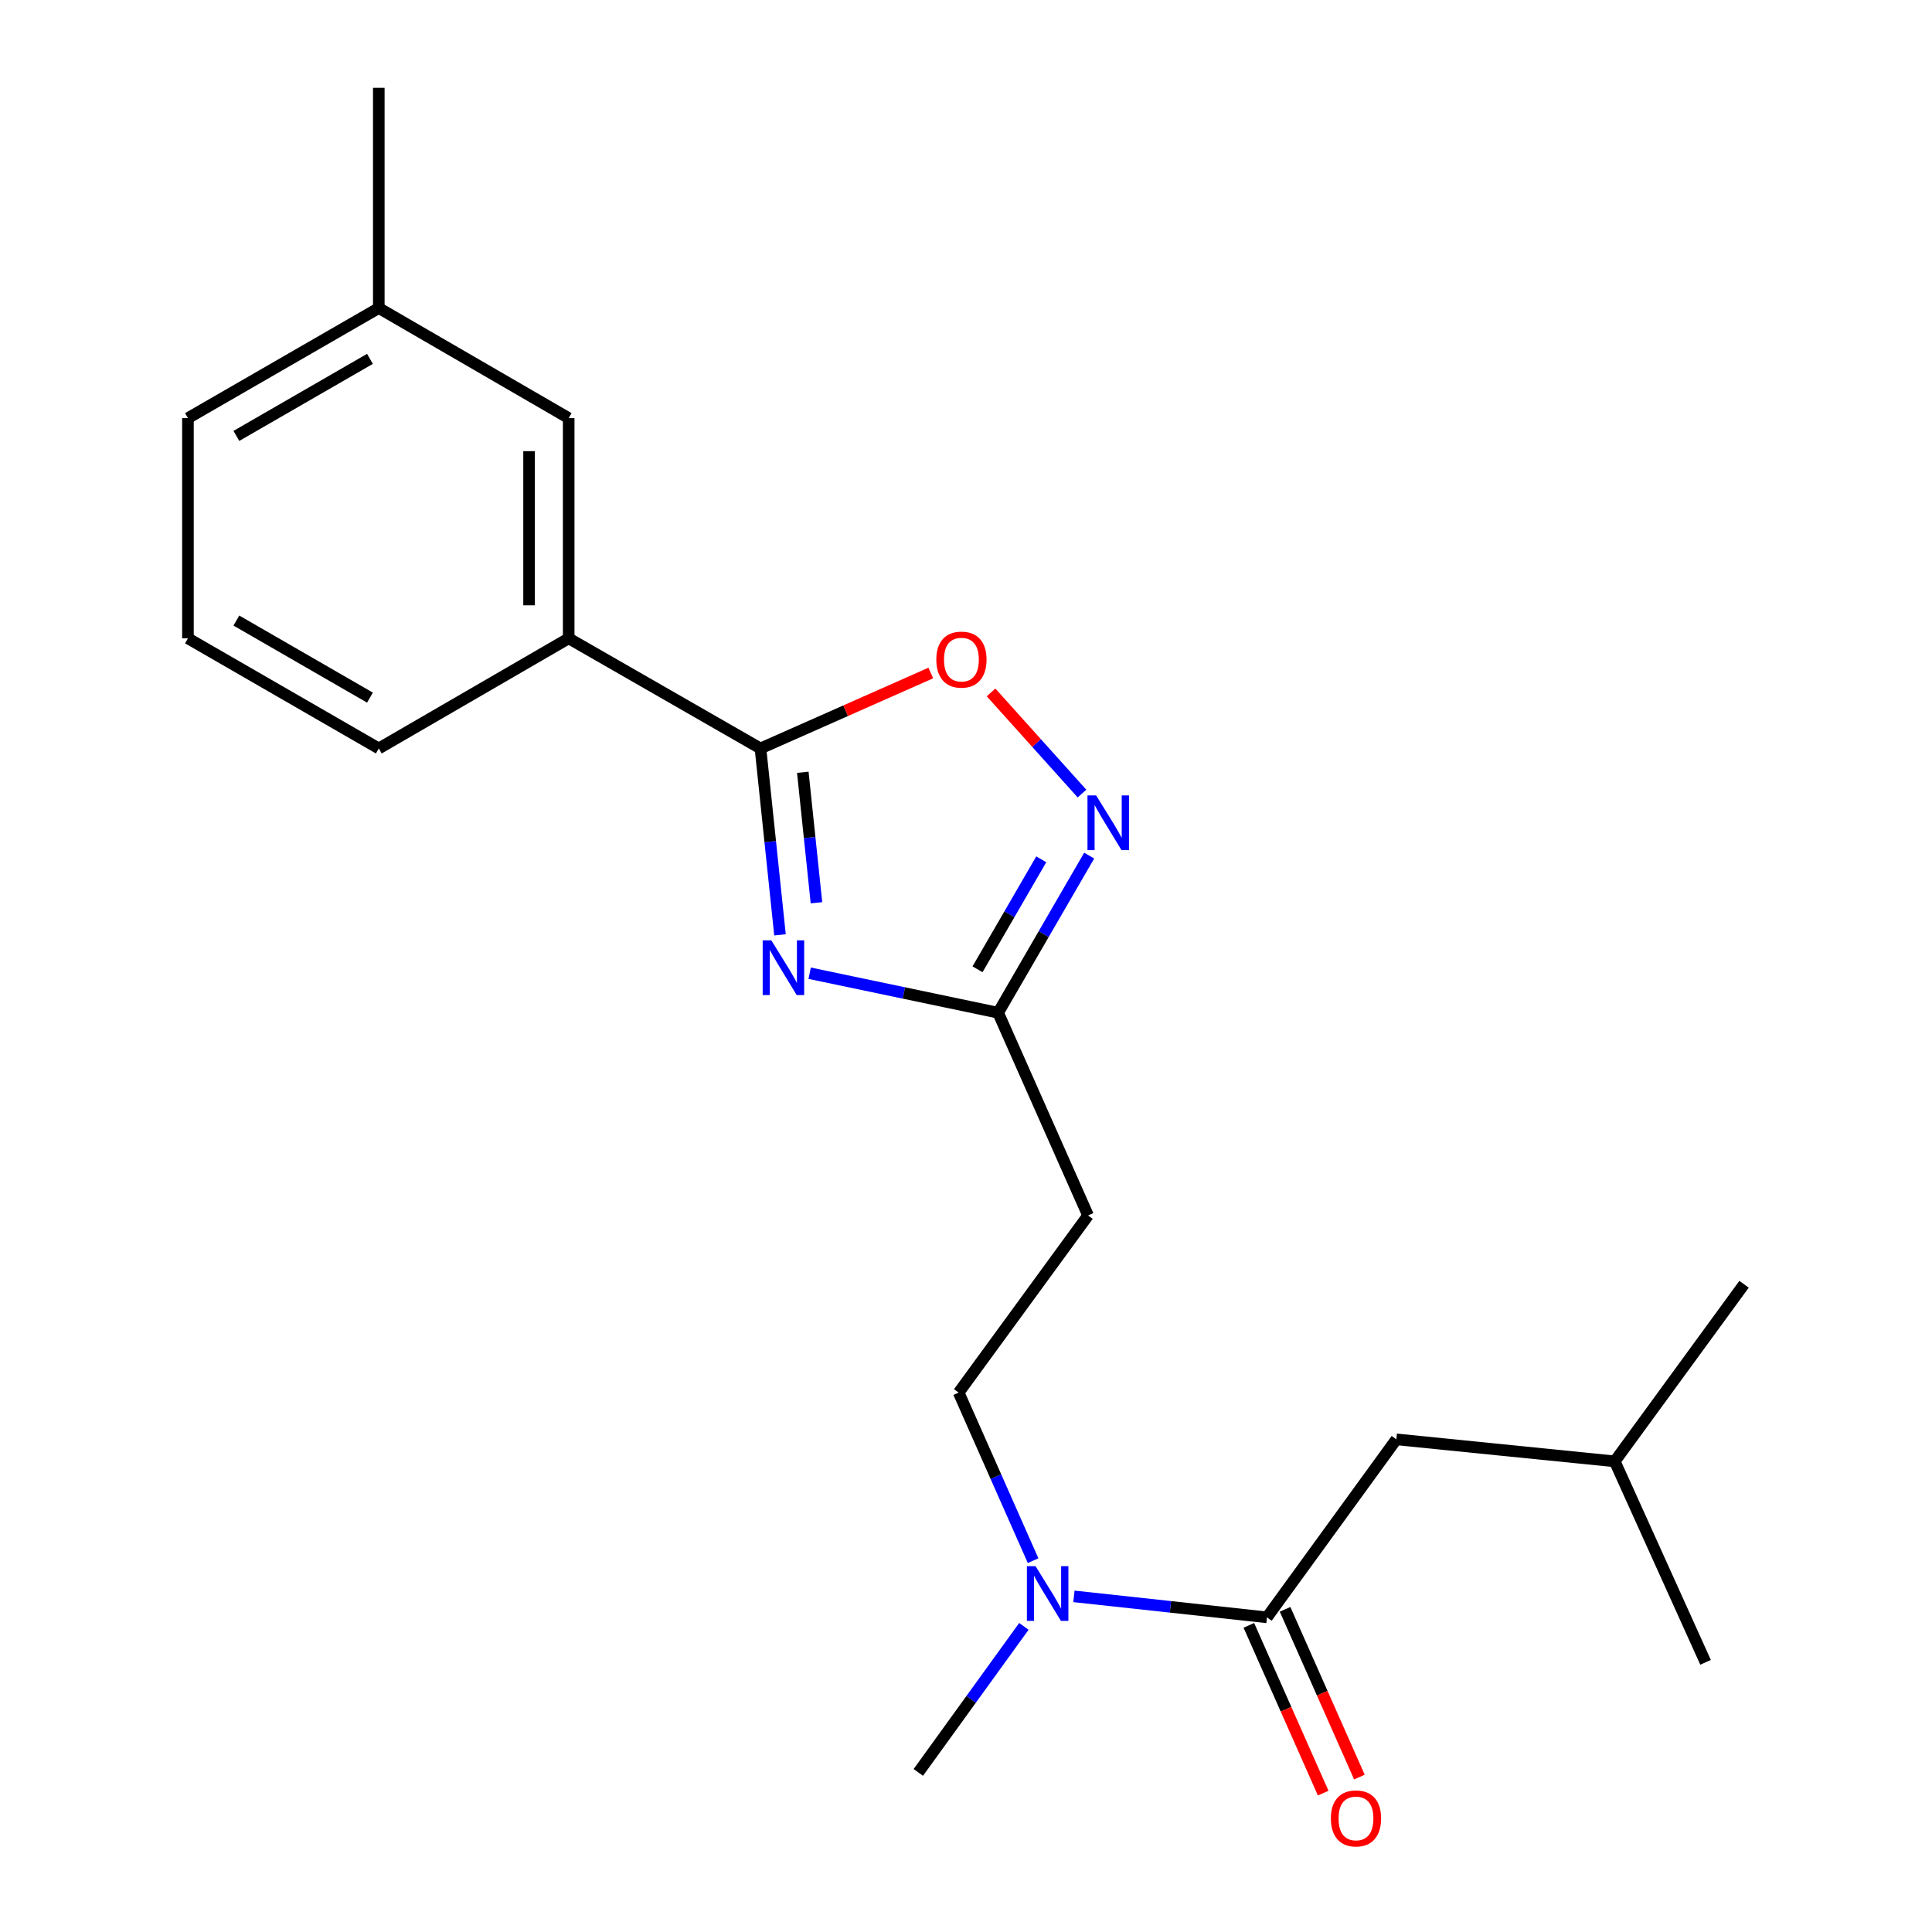 <?xml version='1.0' encoding='iso-8859-1'?>
<svg version='1.1' baseProfile='full'
              xmlns='http://www.w3.org/2000/svg'
                      xmlns:rdkit='http://www.rdkit.org/xml'
                      xmlns:xlink='http://www.w3.org/1999/xlink'
                  xml:space='preserve'
width='1000px' height='1000px' viewBox='0 0 1000 1000'>
<!-- END OF HEADER -->
<rect style='opacity:1.0;fill:#FFFFFF;stroke:none' width='1000' height='1000' x='0' y='0'> </rect>
<path class='bond-0' d='M 403.722,483.877 L 398.672,435.635' style='fill:none;fill-rule:evenodd;stroke:#0000FF;stroke-width:6px;stroke-linecap:butt;stroke-linejoin:miter;stroke-opacity:1' />
<path class='bond-0' d='M 398.672,435.635 L 393.622,387.393' style='fill:none;fill-rule:evenodd;stroke:#000000;stroke-width:6px;stroke-linecap:butt;stroke-linejoin:miter;stroke-opacity:1' />
<path class='bond-0' d='M 422.599,467.27 L 419.064,433.5' style='fill:none;fill-rule:evenodd;stroke:#0000FF;stroke-width:6px;stroke-linecap:butt;stroke-linejoin:miter;stroke-opacity:1' />
<path class='bond-0' d='M 419.064,433.5 L 415.529,399.731' style='fill:none;fill-rule:evenodd;stroke:#000000;stroke-width:6px;stroke-linecap:butt;stroke-linejoin:miter;stroke-opacity:1' />
<path class='bond-2' d='M 419.081,503.736 L 467.856,513.96' style='fill:none;fill-rule:evenodd;stroke:#0000FF;stroke-width:6px;stroke-linecap:butt;stroke-linejoin:miter;stroke-opacity:1' />
<path class='bond-2' d='M 467.856,513.96 L 516.63,524.184' style='fill:none;fill-rule:evenodd;stroke:#000000;stroke-width:6px;stroke-linecap:butt;stroke-linejoin:miter;stroke-opacity:1' />
<path class='bond-3' d='M 393.622,387.393 L 437.704,367.869' style='fill:none;fill-rule:evenodd;stroke:#000000;stroke-width:6px;stroke-linecap:butt;stroke-linejoin:miter;stroke-opacity:1' />
<path class='bond-3' d='M 437.704,367.869 L 481.787,348.346' style='fill:none;fill-rule:evenodd;stroke:#FF0000;stroke-width:6px;stroke-linecap:butt;stroke-linejoin:miter;stroke-opacity:1' />
<path class='bond-5' d='M 393.622,387.393 L 294.352,330.405' style='fill:none;fill-rule:evenodd;stroke:#000000;stroke-width:6px;stroke-linecap:butt;stroke-linejoin:miter;stroke-opacity:1' />
<path class='bond-1' d='M 563.765,442.86 L 540.198,483.522' style='fill:none;fill-rule:evenodd;stroke:#0000FF;stroke-width:6px;stroke-linecap:butt;stroke-linejoin:miter;stroke-opacity:1' />
<path class='bond-1' d='M 540.198,483.522 L 516.63,524.184' style='fill:none;fill-rule:evenodd;stroke:#000000;stroke-width:6px;stroke-linecap:butt;stroke-linejoin:miter;stroke-opacity:1' />
<path class='bond-1' d='M 538.955,444.778 L 522.458,473.241' style='fill:none;fill-rule:evenodd;stroke:#0000FF;stroke-width:6px;stroke-linecap:butt;stroke-linejoin:miter;stroke-opacity:1' />
<path class='bond-1' d='M 522.458,473.241 L 505.961,501.704' style='fill:none;fill-rule:evenodd;stroke:#000000;stroke-width:6px;stroke-linecap:butt;stroke-linejoin:miter;stroke-opacity:1' />
<path class='bond-21' d='M 560.037,410.751 L 536.501,384.569' style='fill:none;fill-rule:evenodd;stroke:#0000FF;stroke-width:6px;stroke-linecap:butt;stroke-linejoin:miter;stroke-opacity:1' />
<path class='bond-21' d='M 536.501,384.569 L 512.964,358.386' style='fill:none;fill-rule:evenodd;stroke:#FF0000;stroke-width:6px;stroke-linecap:butt;stroke-linejoin:miter;stroke-opacity:1' />
<path class='bond-6' d='M 516.63,524.184 L 563.173,629.115' style='fill:none;fill-rule:evenodd;stroke:#000000;stroke-width:6px;stroke-linecap:butt;stroke-linejoin:miter;stroke-opacity:1' />
<path class='bond-4' d='M 655.78,837.133 L 605.817,831.703' style='fill:none;fill-rule:evenodd;stroke:#000000;stroke-width:6px;stroke-linecap:butt;stroke-linejoin:miter;stroke-opacity:1' />
<path class='bond-4' d='M 605.817,831.703 L 555.854,826.274' style='fill:none;fill-rule:evenodd;stroke:#0000FF;stroke-width:6px;stroke-linecap:butt;stroke-linejoin:miter;stroke-opacity:1' />
<path class='bond-8' d='M 655.78,837.133 L 722.746,745.005' style='fill:none;fill-rule:evenodd;stroke:#000000;stroke-width:6px;stroke-linecap:butt;stroke-linejoin:miter;stroke-opacity:1' />
<path class='bond-9' d='M 646.407,841.285 L 665.642,884.702' style='fill:none;fill-rule:evenodd;stroke:#000000;stroke-width:6px;stroke-linecap:butt;stroke-linejoin:miter;stroke-opacity:1' />
<path class='bond-9' d='M 665.642,884.702 L 684.878,928.119' style='fill:none;fill-rule:evenodd;stroke:#FF0000;stroke-width:6px;stroke-linecap:butt;stroke-linejoin:miter;stroke-opacity:1' />
<path class='bond-9' d='M 665.153,832.98 L 684.388,876.397' style='fill:none;fill-rule:evenodd;stroke:#000000;stroke-width:6px;stroke-linecap:butt;stroke-linejoin:miter;stroke-opacity:1' />
<path class='bond-9' d='M 684.388,876.397 L 703.624,919.814' style='fill:none;fill-rule:evenodd;stroke:#FF0000;stroke-width:6px;stroke-linecap:butt;stroke-linejoin:miter;stroke-opacity:1' />
<path class='bond-11' d='M 294.352,330.405 L 294.352,216.418' style='fill:none;fill-rule:evenodd;stroke:#000000;stroke-width:6px;stroke-linecap:butt;stroke-linejoin:miter;stroke-opacity:1' />
<path class='bond-11' d='M 273.849,313.307 L 273.849,233.516' style='fill:none;fill-rule:evenodd;stroke:#000000;stroke-width:6px;stroke-linecap:butt;stroke-linejoin:miter;stroke-opacity:1' />
<path class='bond-13' d='M 294.352,330.405 L 196.061,387.393' style='fill:none;fill-rule:evenodd;stroke:#000000;stroke-width:6px;stroke-linecap:butt;stroke-linejoin:miter;stroke-opacity:1' />
<path class='bond-10' d='M 563.173,629.115 L 496.207,720.799' style='fill:none;fill-rule:evenodd;stroke:#000000;stroke-width:6px;stroke-linecap:butt;stroke-linejoin:miter;stroke-opacity:1' />
<path class='bond-7' d='M 534.73,807.793 L 515.468,764.296' style='fill:none;fill-rule:evenodd;stroke:#0000FF;stroke-width:6px;stroke-linecap:butt;stroke-linejoin:miter;stroke-opacity:1' />
<path class='bond-7' d='M 515.468,764.296 L 496.207,720.799' style='fill:none;fill-rule:evenodd;stroke:#000000;stroke-width:6px;stroke-linecap:butt;stroke-linejoin:miter;stroke-opacity:1' />
<path class='bond-16' d='M 529.959,841.813 L 502.637,879.608' style='fill:none;fill-rule:evenodd;stroke:#0000FF;stroke-width:6px;stroke-linecap:butt;stroke-linejoin:miter;stroke-opacity:1' />
<path class='bond-16' d='M 502.637,879.608 L 475.316,917.403' style='fill:none;fill-rule:evenodd;stroke:#000000;stroke-width:6px;stroke-linecap:butt;stroke-linejoin:miter;stroke-opacity:1' />
<path class='bond-15' d='M 722.746,745.005 L 835.787,756.395' style='fill:none;fill-rule:evenodd;stroke:#000000;stroke-width:6px;stroke-linecap:butt;stroke-linejoin:miter;stroke-opacity:1' />
<path class='bond-12' d='M 294.352,216.418 L 196.061,159.442' style='fill:none;fill-rule:evenodd;stroke:#000000;stroke-width:6px;stroke-linecap:butt;stroke-linejoin:miter;stroke-opacity:1' />
<path class='bond-18' d='M 196.061,159.442 L 196.061,45.455' style='fill:none;fill-rule:evenodd;stroke:#000000;stroke-width:6px;stroke-linecap:butt;stroke-linejoin:miter;stroke-opacity:1' />
<path class='bond-22' d='M 196.061,159.442 L 97.281,216.418' style='fill:none;fill-rule:evenodd;stroke:#000000;stroke-width:6px;stroke-linecap:butt;stroke-linejoin:miter;stroke-opacity:1' />
<path class='bond-22' d='M 191.488,185.749 L 122.342,225.632' style='fill:none;fill-rule:evenodd;stroke:#000000;stroke-width:6px;stroke-linecap:butt;stroke-linejoin:miter;stroke-opacity:1' />
<path class='bond-14' d='M 196.061,387.393 L 97.281,330.405' style='fill:none;fill-rule:evenodd;stroke:#000000;stroke-width:6px;stroke-linecap:butt;stroke-linejoin:miter;stroke-opacity:1' />
<path class='bond-14' d='M 191.49,361.085 L 122.344,321.193' style='fill:none;fill-rule:evenodd;stroke:#000000;stroke-width:6px;stroke-linecap:butt;stroke-linejoin:miter;stroke-opacity:1' />
<path class='bond-17' d='M 97.281,330.405 L 97.281,216.418' style='fill:none;fill-rule:evenodd;stroke:#000000;stroke-width:6px;stroke-linecap:butt;stroke-linejoin:miter;stroke-opacity:1' />
<path class='bond-19' d='M 835.787,756.395 L 882.797,860.415' style='fill:none;fill-rule:evenodd;stroke:#000000;stroke-width:6px;stroke-linecap:butt;stroke-linejoin:miter;stroke-opacity:1' />
<path class='bond-20' d='M 835.787,756.395 L 902.719,664.734' style='fill:none;fill-rule:evenodd;stroke:#000000;stroke-width:6px;stroke-linecap:butt;stroke-linejoin:miter;stroke-opacity:1' />
<path  class='atom-0' d='M 399.243 486.73
L 408.523 501.73
Q 409.443 503.21, 410.923 505.89
Q 412.403 508.57, 412.483 508.73
L 412.483 486.73
L 416.243 486.73
L 416.243 515.05
L 412.363 515.05
L 402.403 498.65
Q 401.243 496.73, 400.003 494.53
Q 398.803 492.33, 398.443 491.65
L 398.443 515.05
L 394.763 515.05
L 394.763 486.73
L 399.243 486.73
' fill='#0000FF'/>
<path  class='atom-2' d='M 567.358 411.699
L 576.638 426.699
Q 577.558 428.179, 579.038 430.859
Q 580.518 433.539, 580.598 433.699
L 580.598 411.699
L 584.358 411.699
L 584.358 440.019
L 580.478 440.019
L 570.518 423.619
Q 569.358 421.699, 568.118 419.499
Q 566.918 417.299, 566.558 416.619
L 566.558 440.019
L 562.878 440.019
L 562.878 411.699
L 567.358 411.699
' fill='#0000FF'/>
<path  class='atom-4' d='M 484.631 341.409
Q 484.631 334.609, 487.991 330.809
Q 491.351 327.009, 497.631 327.009
Q 503.911 327.009, 507.271 330.809
Q 510.631 334.609, 510.631 341.409
Q 510.631 348.289, 507.231 352.209
Q 503.831 356.089, 497.631 356.089
Q 491.391 356.089, 487.991 352.209
Q 484.631 348.329, 484.631 341.409
M 497.631 352.889
Q 501.951 352.889, 504.271 350.009
Q 506.631 347.089, 506.631 341.409
Q 506.631 335.849, 504.271 333.049
Q 501.951 330.209, 497.631 330.209
Q 493.311 330.209, 490.951 333.009
Q 488.631 335.809, 488.631 341.409
Q 488.631 347.129, 490.951 350.009
Q 493.311 352.889, 497.631 352.889
' fill='#FF0000'/>
<path  class='atom-8' d='M 536 810.637
L 545.28 825.637
Q 546.2 827.117, 547.68 829.797
Q 549.16 832.477, 549.24 832.637
L 549.24 810.637
L 553 810.637
L 553 838.957
L 549.12 838.957
L 539.16 822.557
Q 538 820.637, 536.76 818.437
Q 535.56 816.237, 535.2 815.557
L 535.2 838.957
L 531.52 838.957
L 531.52 810.637
L 536 810.637
' fill='#0000FF'/>
<path  class='atom-10' d='M 688.855 941.21
Q 688.855 934.41, 692.215 930.61
Q 695.575 926.81, 701.855 926.81
Q 708.135 926.81, 711.495 930.61
Q 714.855 934.41, 714.855 941.21
Q 714.855 948.09, 711.455 952.01
Q 708.055 955.89, 701.855 955.89
Q 695.615 955.89, 692.215 952.01
Q 688.855 948.13, 688.855 941.21
M 701.855 952.69
Q 706.175 952.69, 708.495 949.81
Q 710.855 946.89, 710.855 941.21
Q 710.855 935.65, 708.495 932.85
Q 706.175 930.01, 701.855 930.01
Q 697.535 930.01, 695.175 932.81
Q 692.855 935.61, 692.855 941.21
Q 692.855 946.93, 695.175 949.81
Q 697.535 952.69, 701.855 952.69
' fill='#FF0000'/>
</svg>
